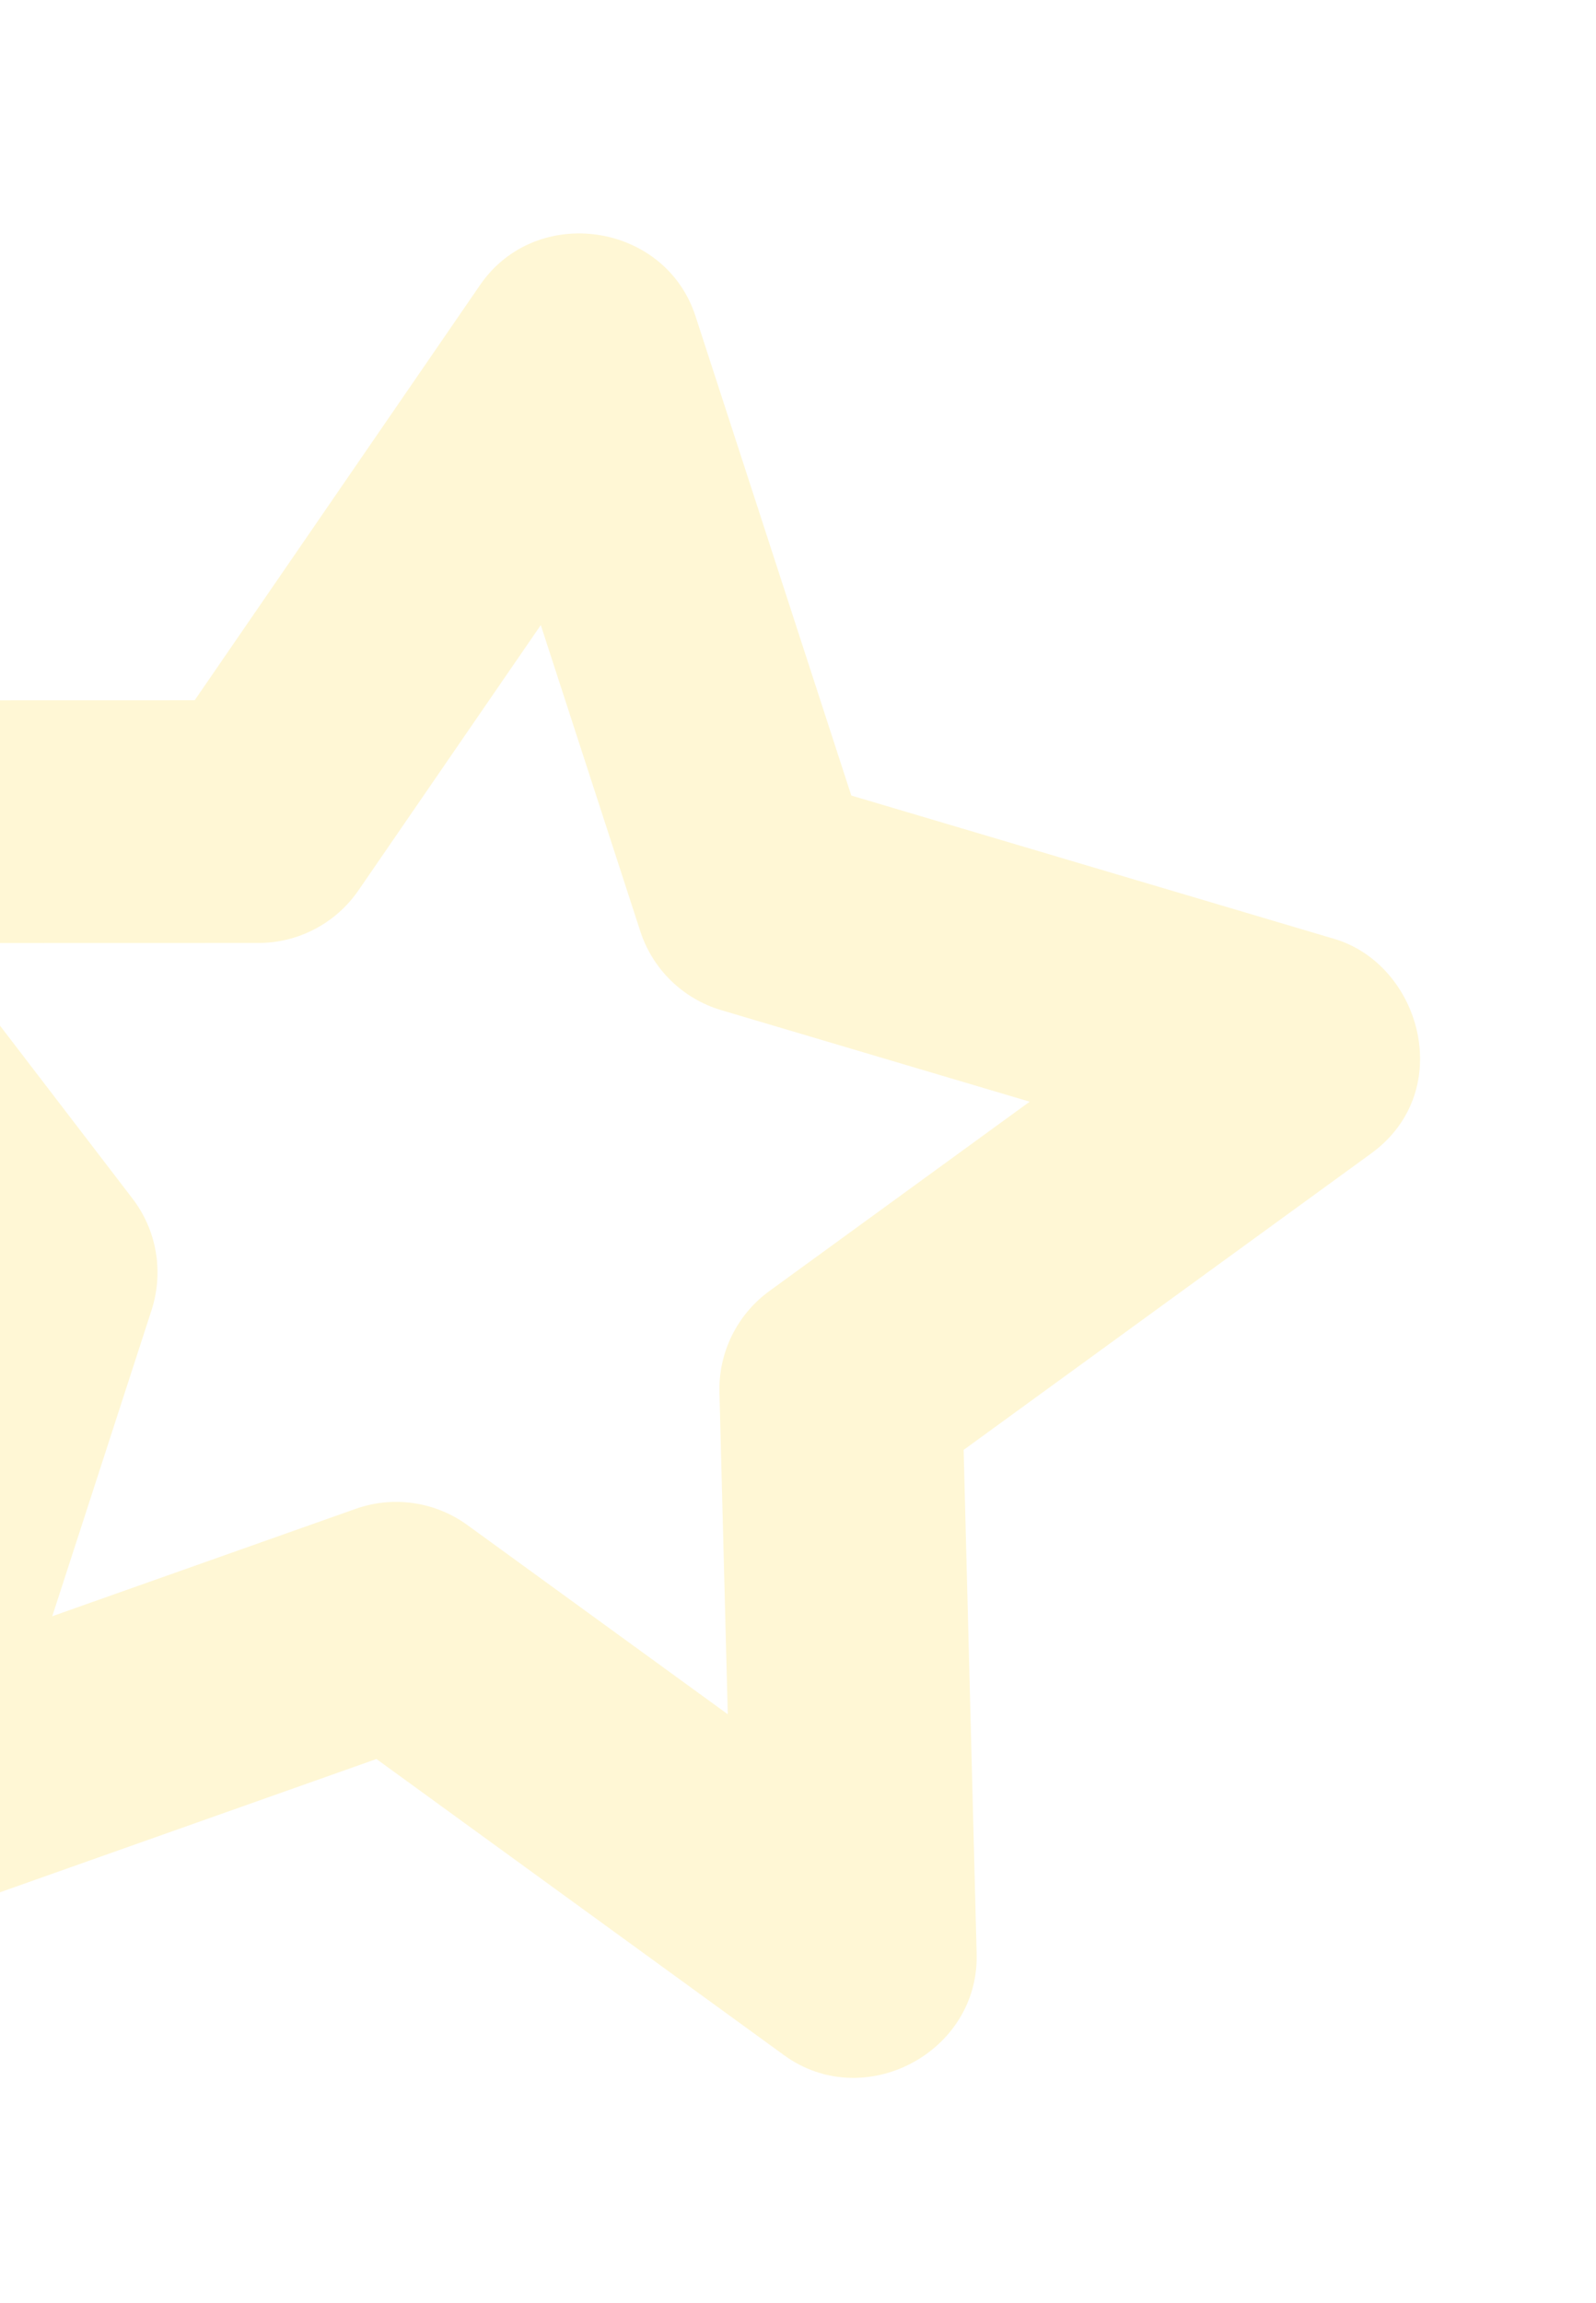 <?xml version="1.0" encoding="UTF-8"?> <svg xmlns="http://www.w3.org/2000/svg" width="95" height="137" viewBox="0 0 95 137" fill="none"> <path opacity="0.3" d="M22.407 104.632L46.674 122.253C51.428 125.706 58.284 122.097 58.134 116.224L57.359 86.245L81.616 68.612C86.711 64.91 84.573 57.376 79.423 55.849L50.673 47.322L41.398 18.803C39.58 13.216 31.912 12.105 28.582 16.944L11.588 41.654L-18.401 41.662C-24.072 41.664 -27.918 48.336 -24.13 53.276L-5.883 77.074L-15.142 105.597C-16.806 110.71 -11.803 116.735 -5.866 114.634L22.407 104.632ZM9.025 77.92C9.754 75.642 9.332 73.182 7.887 71.296L-3.767 56.096L15.387 56.091C17.765 56.09 19.988 54.92 21.336 52.963L32.19 37.181L38.113 55.396C38.849 57.656 40.648 59.41 42.927 60.086L61.29 65.532L45.797 76.795C43.874 78.193 42.762 80.447 42.824 82.822L43.32 101.97L27.82 90.715C25.897 89.319 23.41 88.958 21.17 89.751L3.111 96.139L9.025 77.92Z" fill="#FFE271"></path> </svg> 